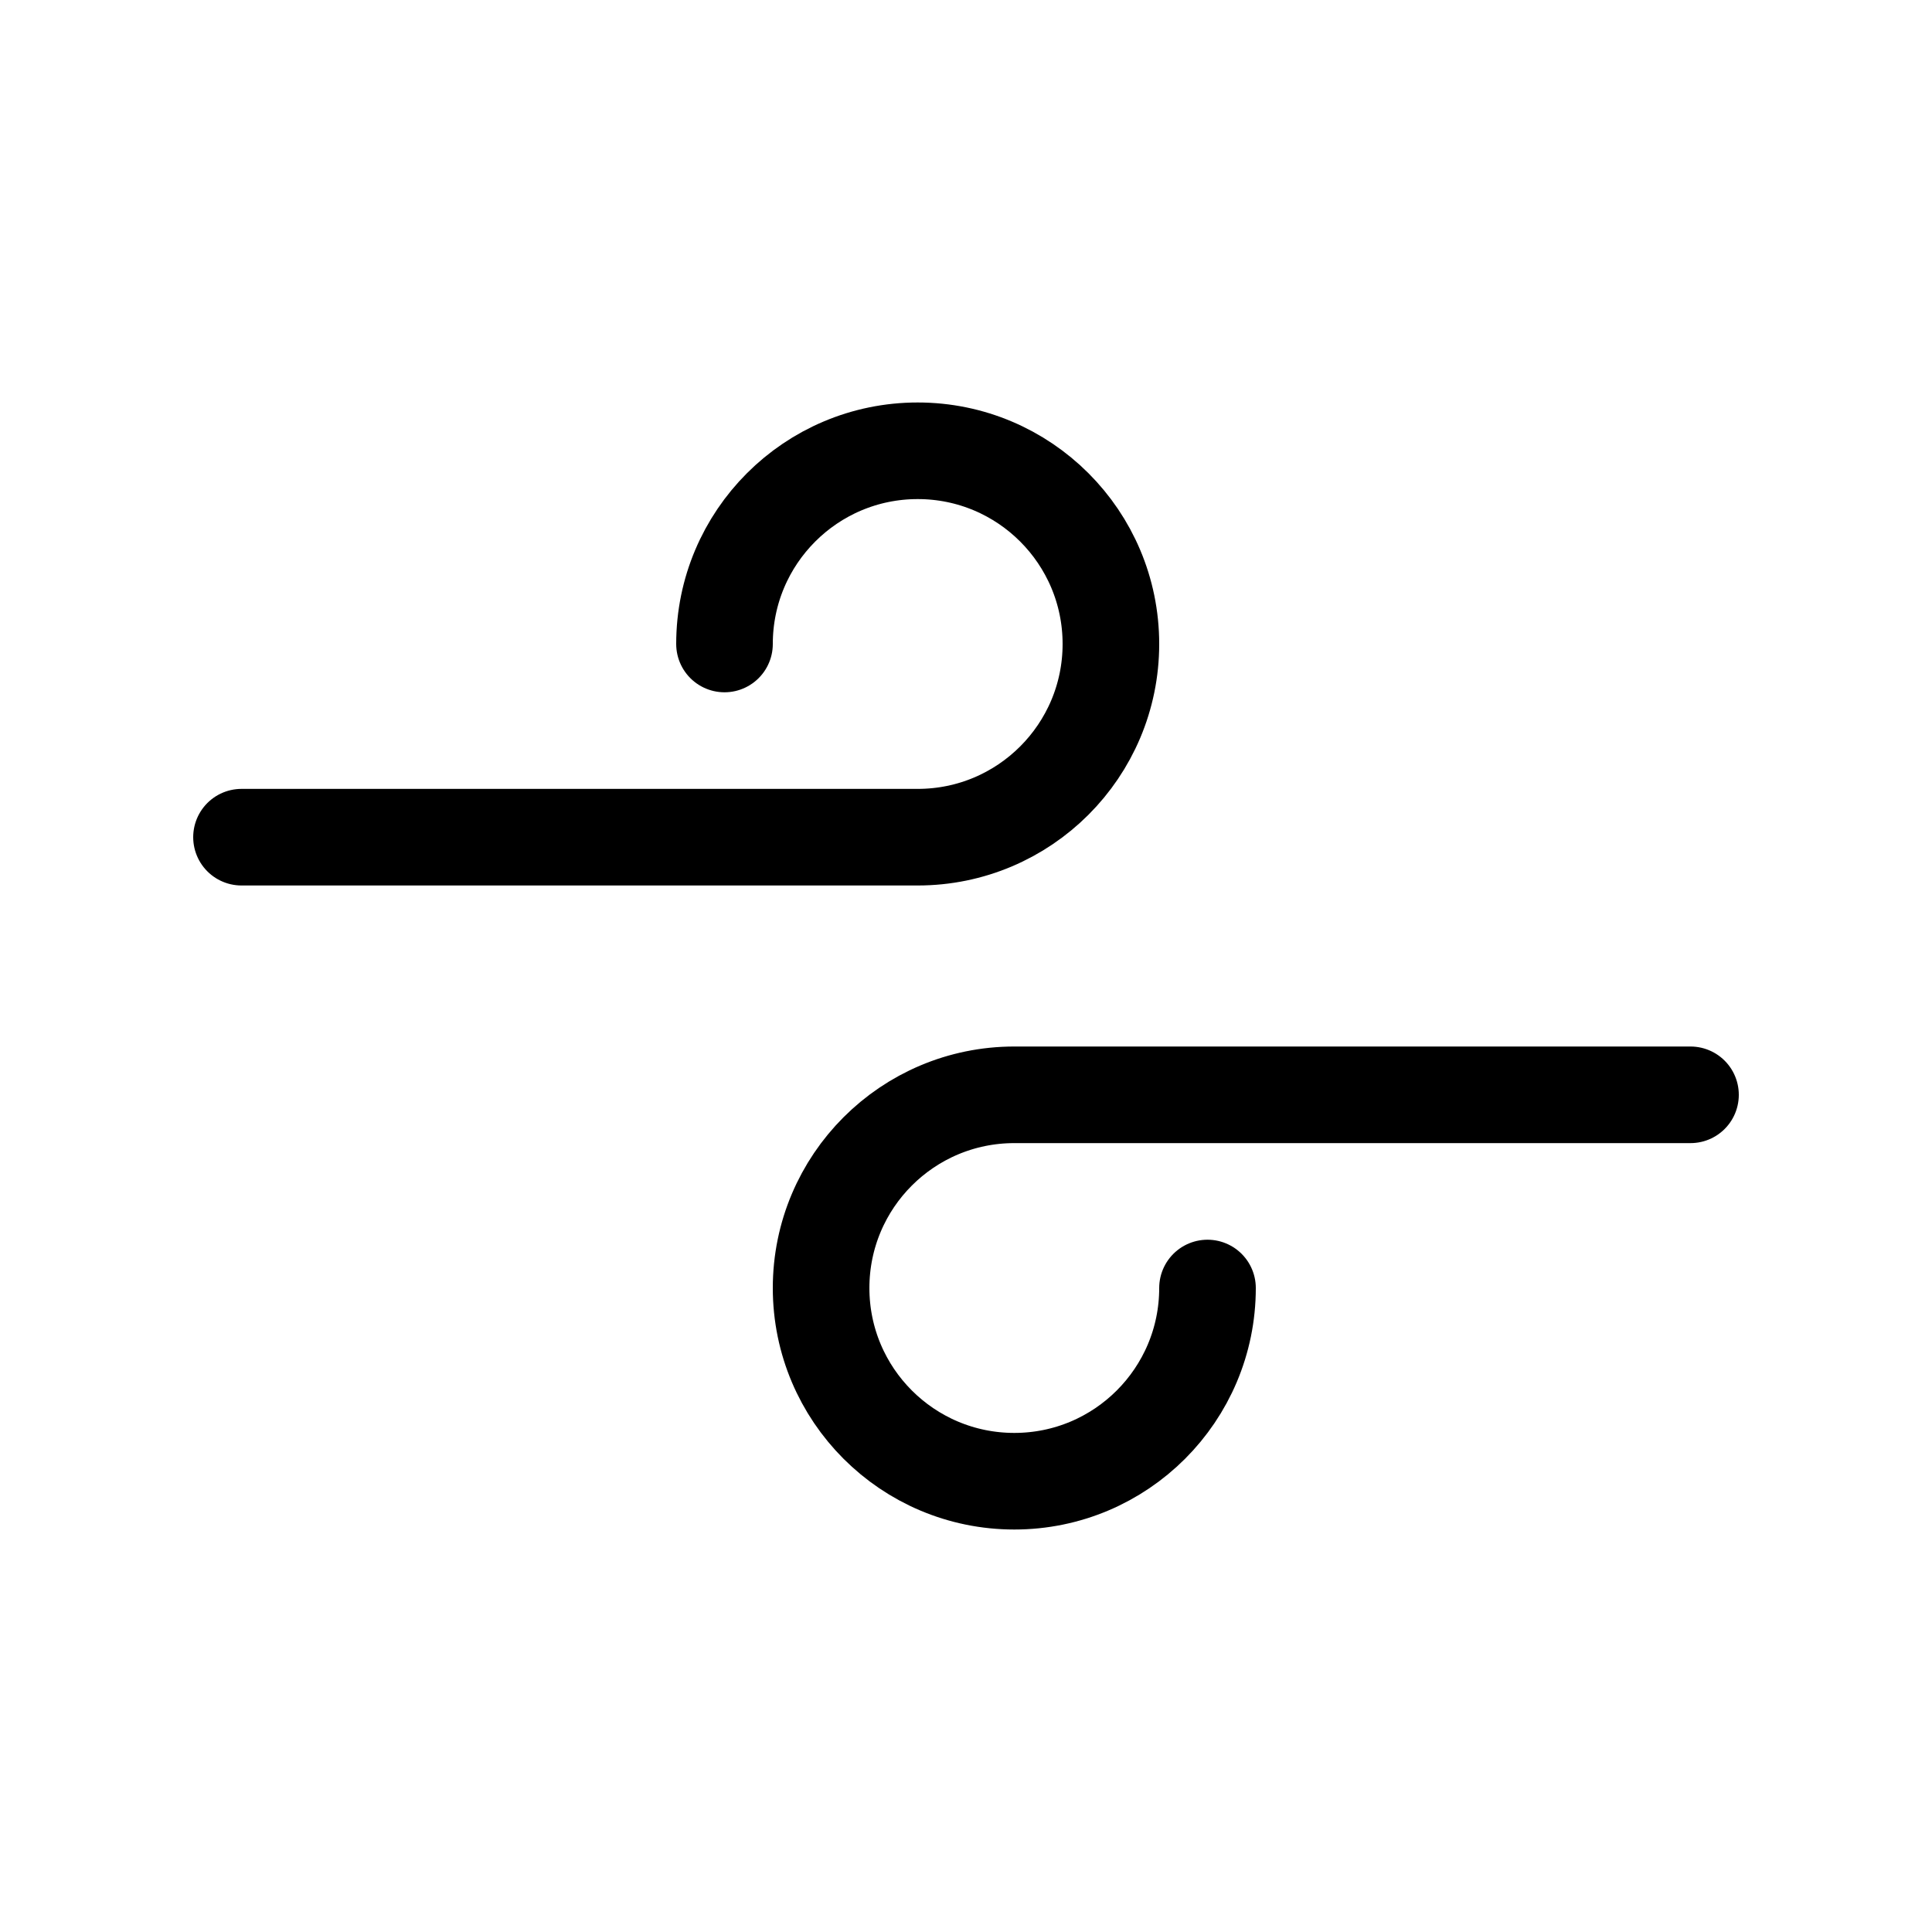 <svg
						width="40"
						height="40"
						viewBox="0 0 40 40"
						fill="none"
						xmlns="http://www.w3.org/2000/svg"
					>
						<path
							d="M15 13.333C15 11.124 16.791 9.333 19 9.333C21.209 9.333 23 11.124 23 13.333C23 15.542 21.209 17.333 19 17.333H5"
							stroke="currentColor"
							stroke-width="2"
							stroke-linecap="round"
							stroke-linejoin="round"
						/>
						<path
							d="M25 26.667C25 28.876 23.209 30.667 21 30.667C18.791 30.667 17 28.876 17 26.667C17 24.458 18.791 22.667 21 22.667H35"
							stroke="currentColor"
							stroke-width="2"
							stroke-linecap="round"
							stroke-linejoin="round"
						/>
					</svg>
